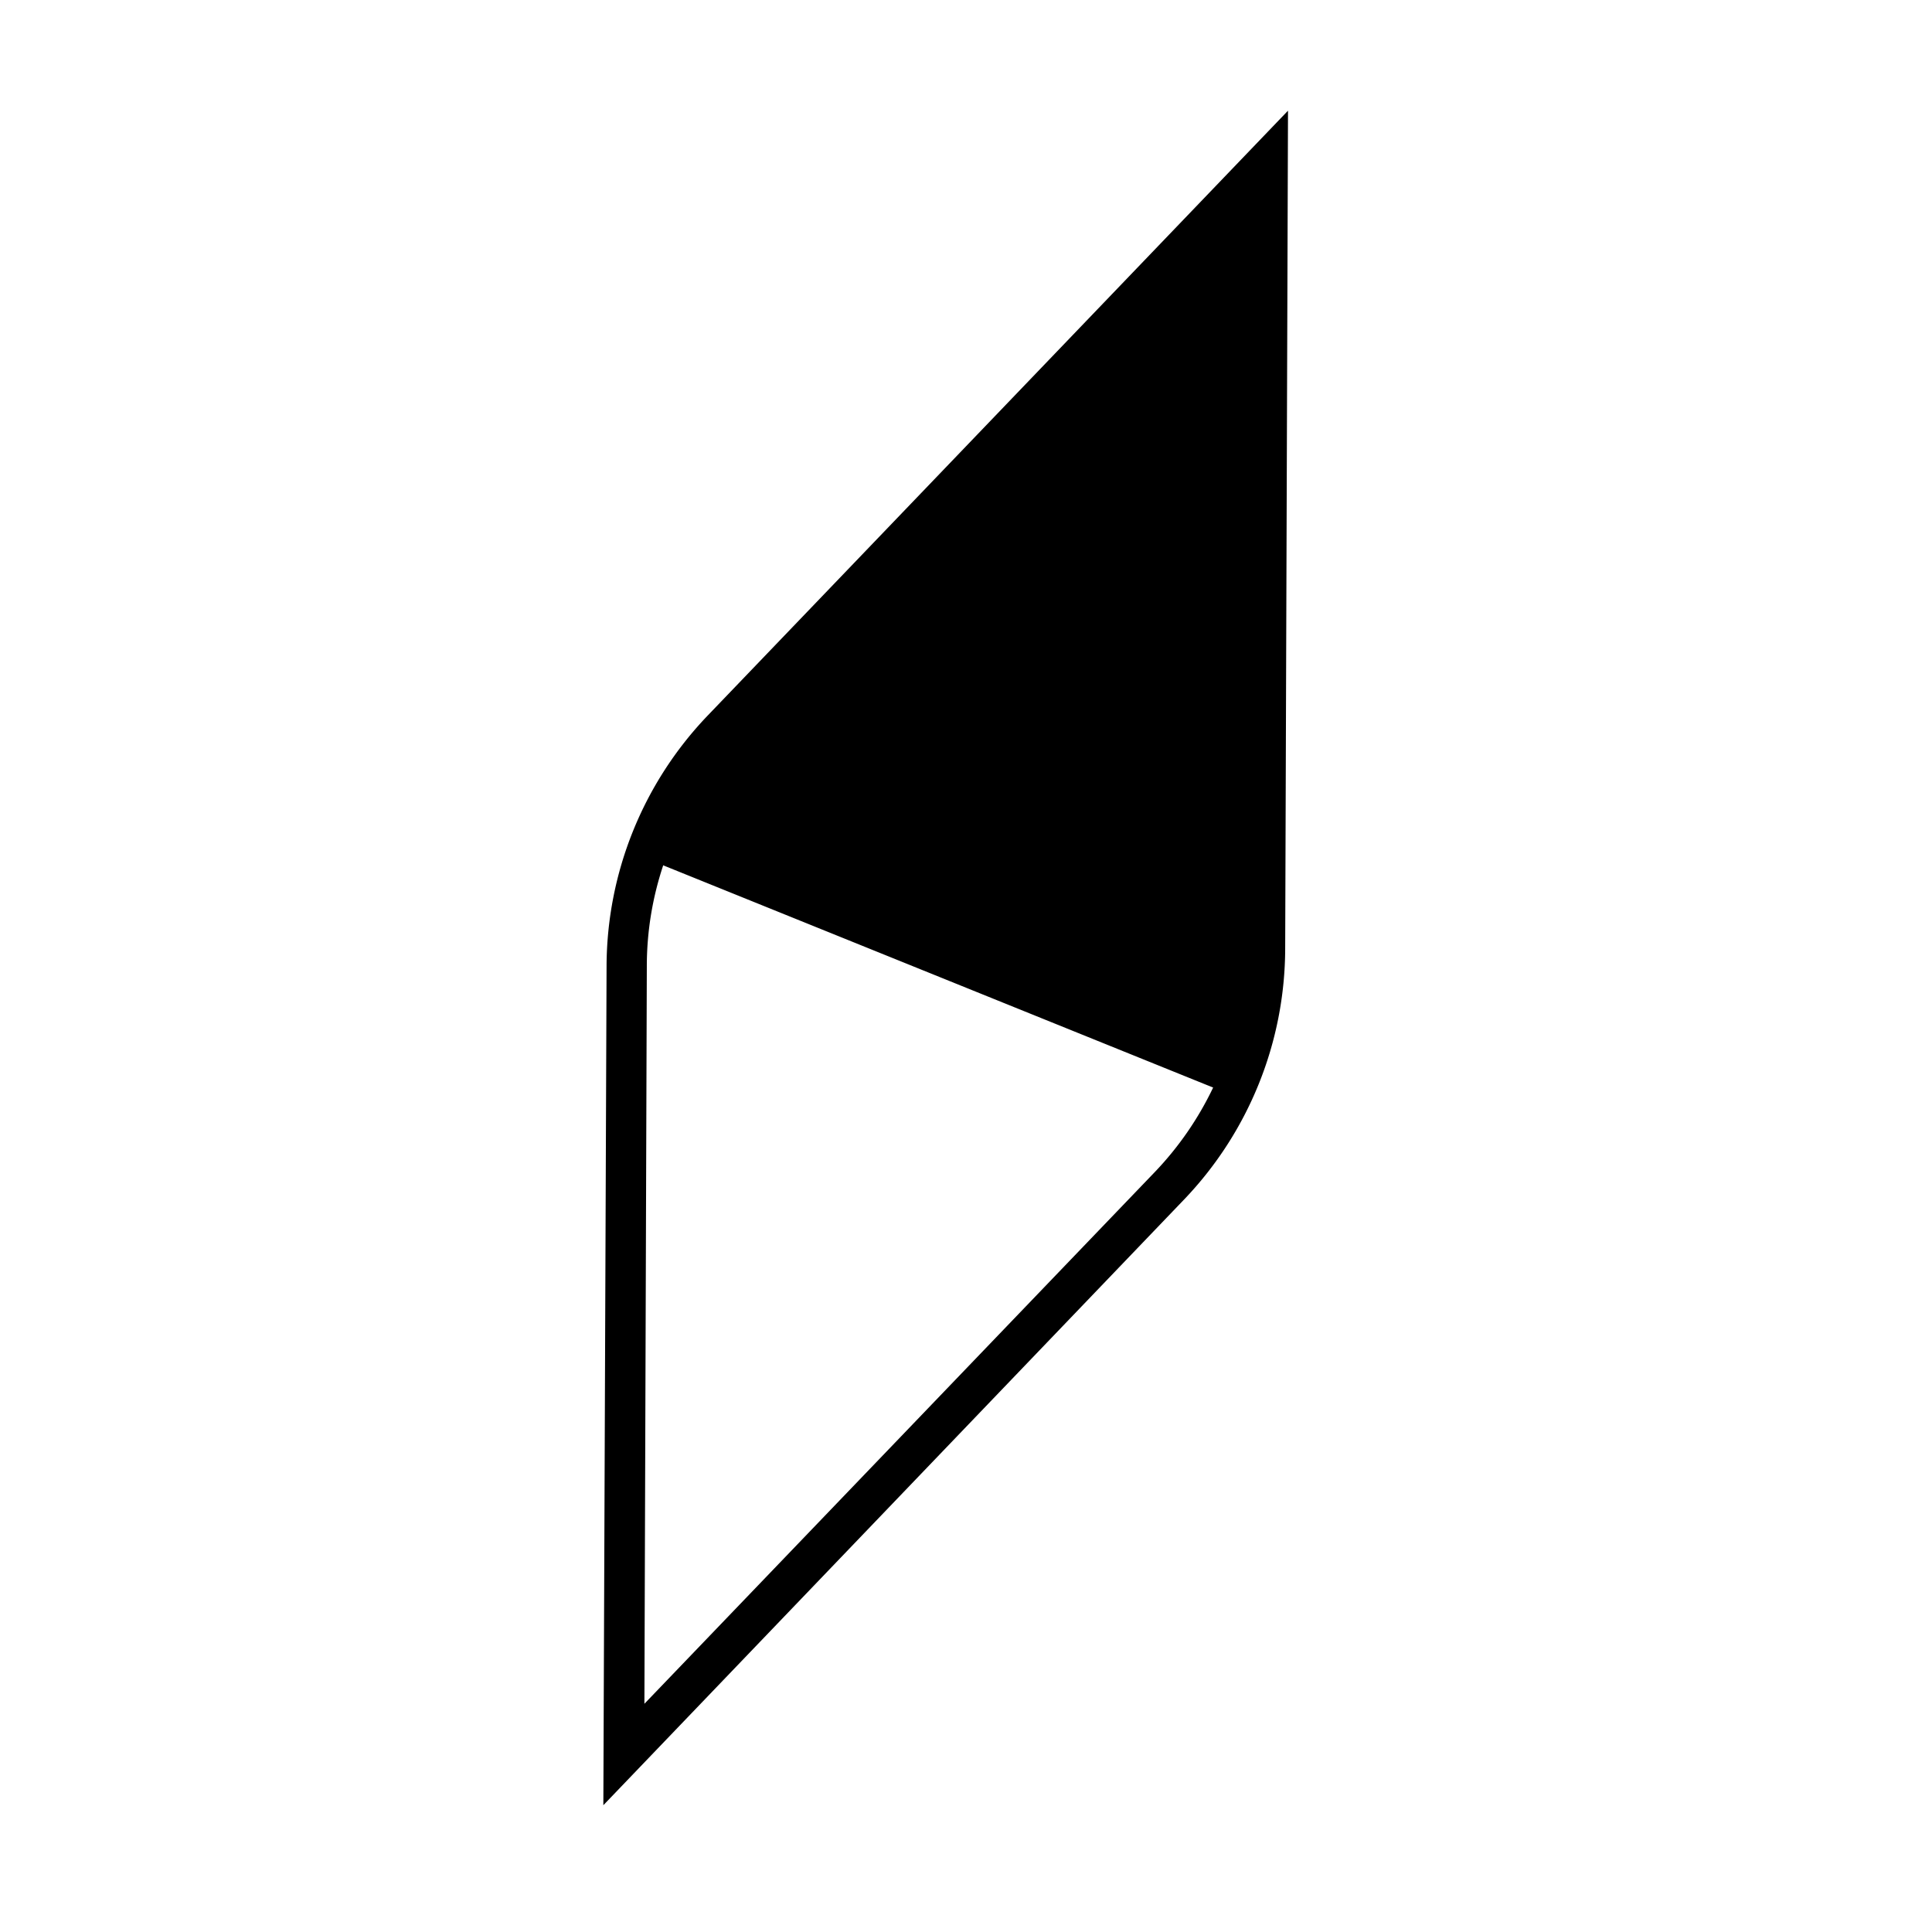 <svg width="48" height="48" fill="none" xmlns="http://www.w3.org/2000/svg"><path fill="currentColor" d="M31.93 23.58 32 2.75 17.58 17.78a9.04 9.04 0 0 0-2.51 6.23l-.08 20.84L29.42 29.8a9.04 9.04 0 0 0 2.51-6.23ZM16.48 21.5l13.66 5.52a8.04 8.04 0 0 1-1.45 2.1L16.01 42.33l.06-18.32c0-.87.14-1.71.41-2.52Z"/></svg>